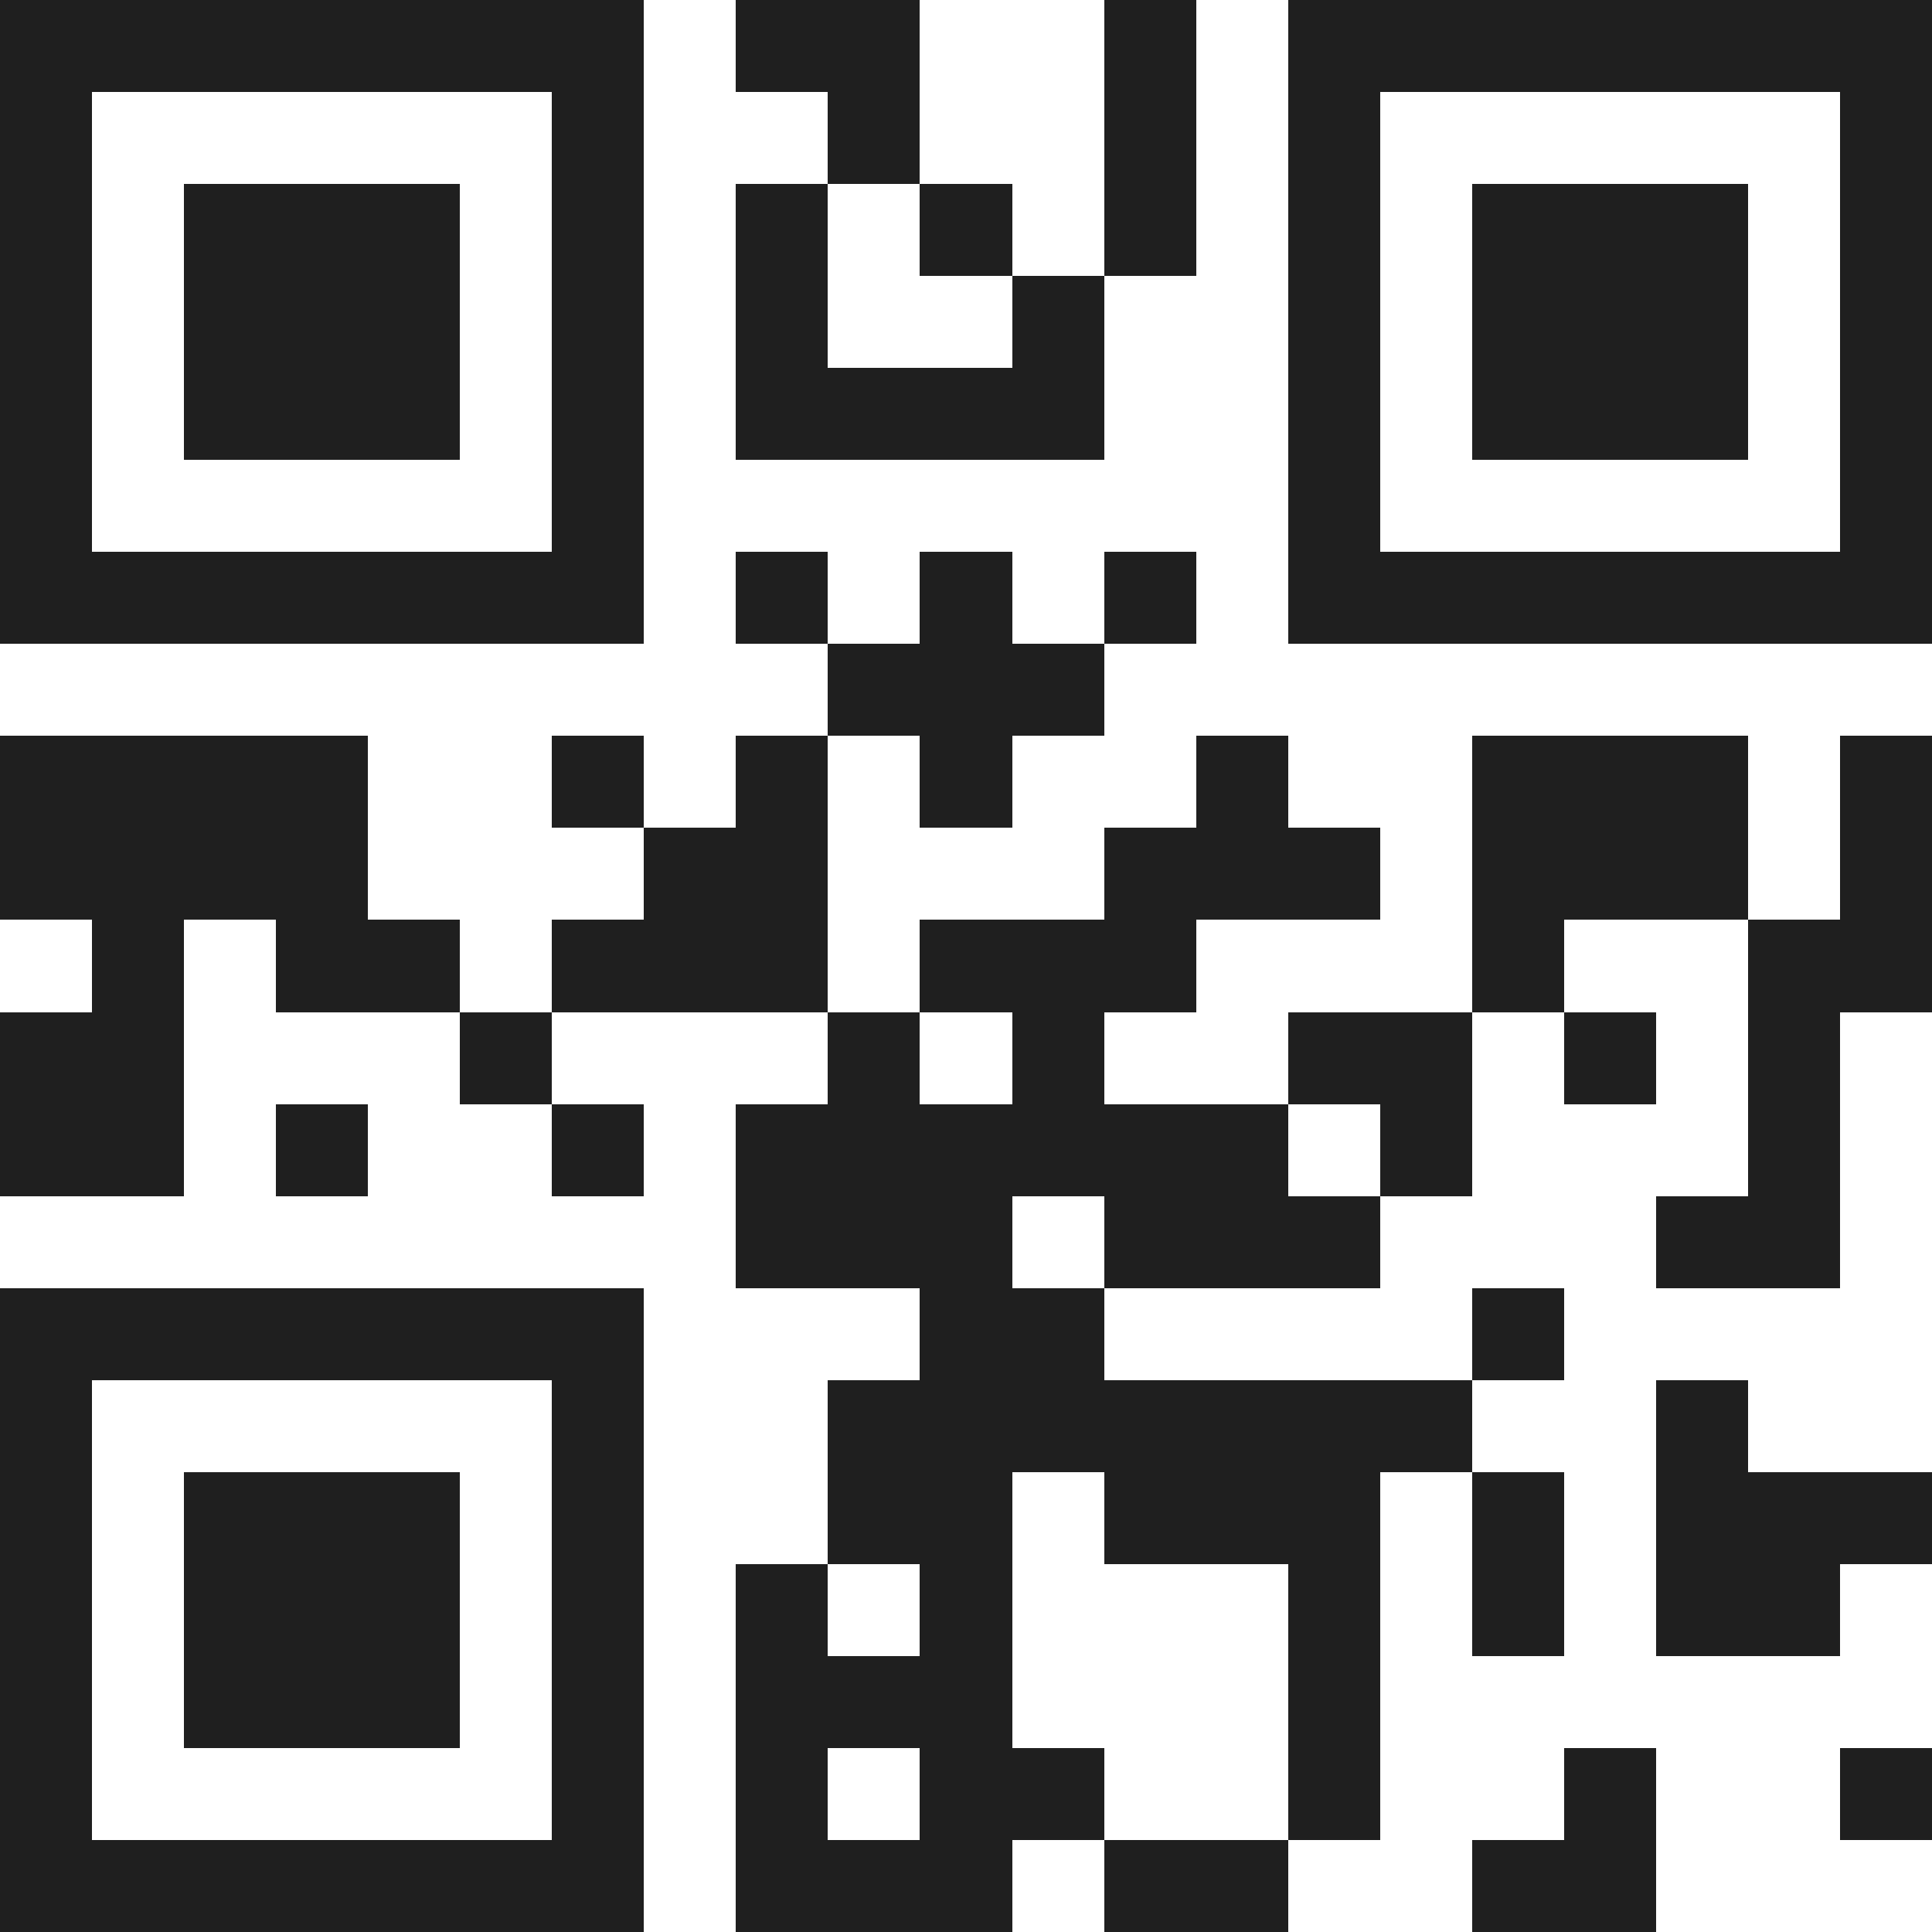 <svg xmlns="http://www.w3.org/2000/svg" viewBox="0 0 21 21" shape-rendering="crispEdges"><path fill="#ffffff" d="M0 0h21v21H0z"/><path stroke="#1f1f1f" d="M0 0.5h7m1 0h2m2 0h1m1 0h7M0 1.5h1m5 0h1m2 0h1m2 0h1m1 0h1m5 0h1M0 2.5h1m1 0h3m1 0h1m1 0h1m1 0h1m1 0h1m1 0h1m1 0h3m1 0h1M0 3.5h1m1 0h3m1 0h1m1 0h1m2 0h1m2 0h1m1 0h3m1 0h1M0 4.5h1m1 0h3m1 0h1m1 0h4m2 0h1m1 0h3m1 0h1M0 5.5h1m5 0h1m7 0h1m5 0h1M0 6.5h7m1 0h1m1 0h1m1 0h1m1 0h7M9 7.5h3M0 8.5h4m2 0h1m1 0h1m1 0h1m2 0h1m2 0h3m1 0h1M0 9.5h4m3 0h2m3 0h3m1 0h3m1 0h1M1 10.5h1m1 0h2m1 0h3m1 0h3m3 0h1m2 0h2M0 11.5h2m3 0h1m3 0h1m1 0h1m2 0h2m1 0h1m1 0h1M0 12.5h2m1 0h1m2 0h1m1 0h6m1 0h1m3 0h1M8 13.5h3m1 0h3m3 0h2M0 14.5h7m3 0h2m4 0h1M0 15.5h1m5 0h1m2 0h7m2 0h1M0 16.5h1m1 0h3m1 0h1m2 0h2m1 0h3m1 0h1m1 0h3M0 17.5h1m1 0h3m1 0h1m1 0h1m1 0h1m3 0h1m1 0h1m1 0h2M0 18.5h1m1 0h3m1 0h1m1 0h3m3 0h1M0 19.5h1m5 0h1m1 0h1m1 0h2m2 0h1m2 0h1m2 0h1M0 20.5h7m1 0h3m1 0h2m2 0h2"/></svg>
